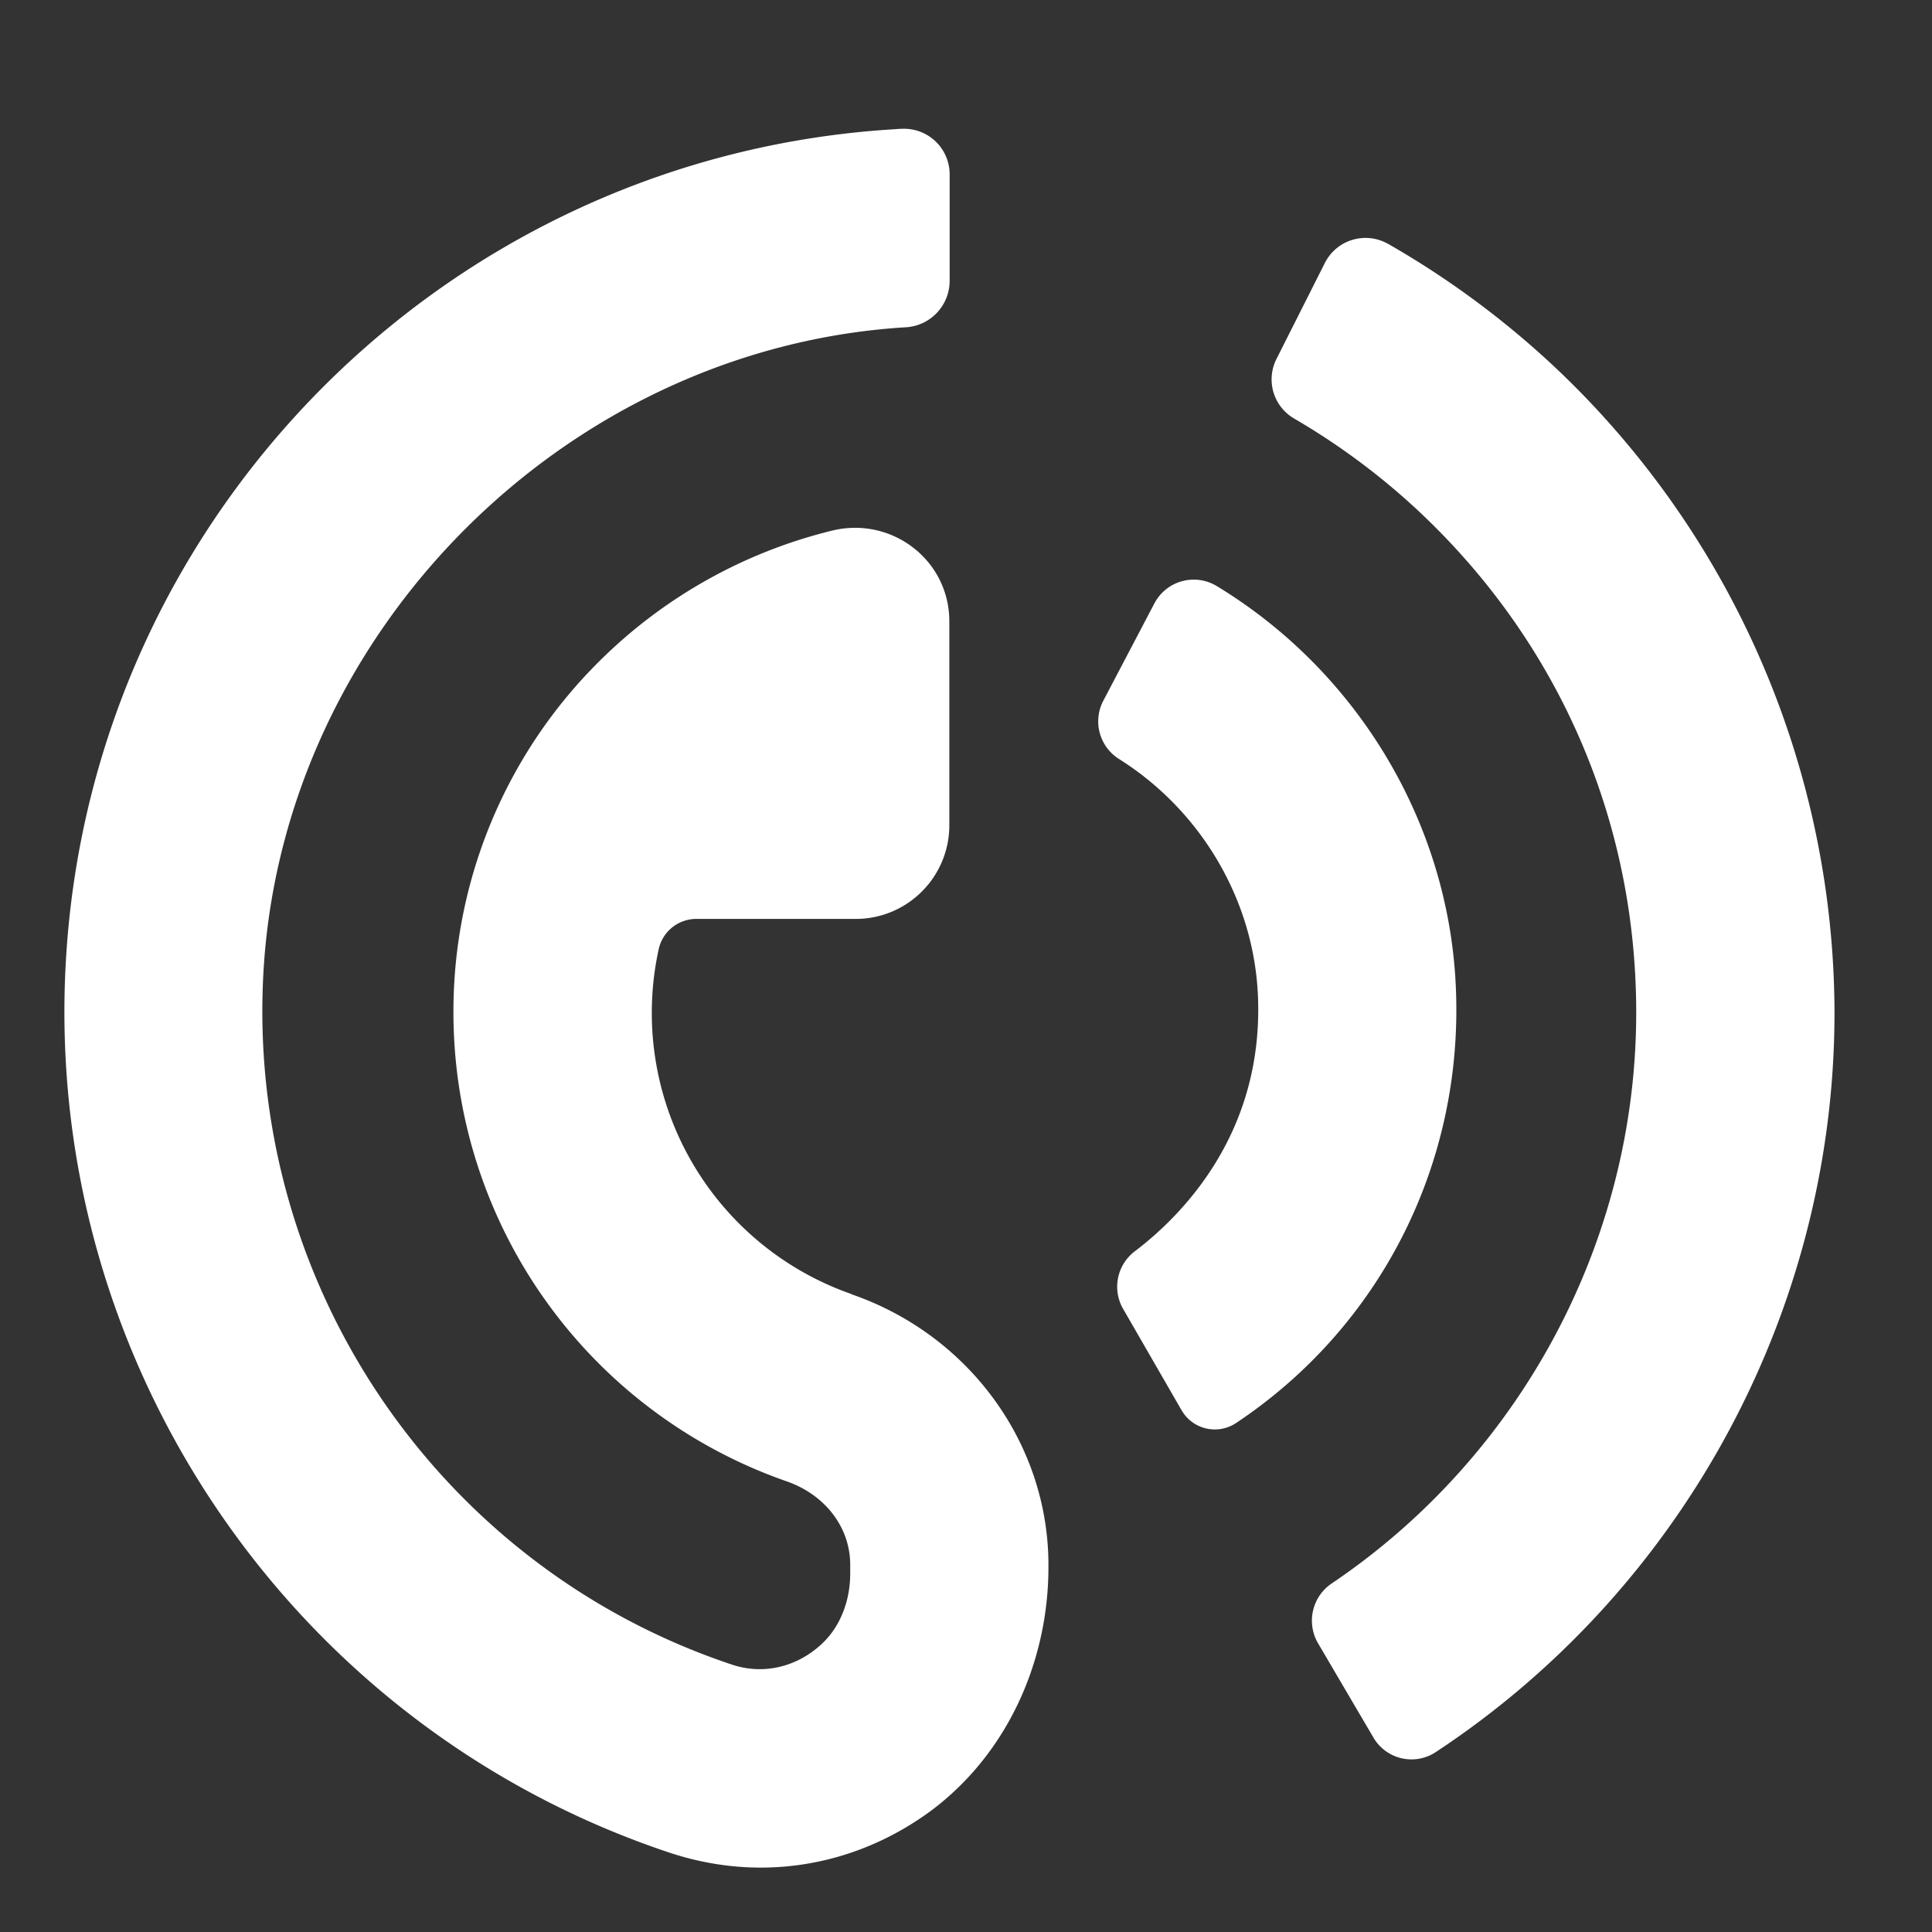 <svg xmlns="http://www.w3.org/2000/svg" width="30" height="30" fill="none"><rect width="100%" height="100%" fill="#333333" stroke="none"/><path fill="#fff" fill-rule="evenodd" d="M13.224 20.095a4.624 4.624 0 0 1-2.994-5.364.598.598 0 0 1 .585-.462h2.472c.803 0 1.454-.651 1.454-1.455V9.648c0-.949-.891-1.632-1.815-1.41a7.736 7.736 0 0 0-3.615 2.025 7.654 7.654 0 0 0-2.27 5.46 7.71 7.71 0 0 0 5.171 7.278c.601.208.99.717.99 1.296v.137c0 .41-.145.815-.44 1.091-.389.364-.91.484-1.39.325-4.584-1.525-7.576-5.97-7.278-10.808.326-5.257 4.703-9.635 9.966-9.96h.008a.723.723 0 0 0 .678-.719V2.71a.708.708 0 0 0-.738-.71.983.983 0 0 0-.093.005 2.421 2.421 0 0 1-.046.003C6.97 2.436 1.453 7.959 1.027 14.854c-.388 6.225 3.47 11.95 9.375 13.916.465.153.94.23 1.41.23.933 0 1.846-.298 2.634-.875 1.186-.88 1.834-2.313 1.834-3.79V24.3c0-1.881-1.23-3.57-3.056-4.202v-.003zm5.125 1.806-.91-1.578a.689.689 0 0 1 .18-.891c.736-.558 2.007-1.838 1.914-3.973-.066-1.5-.894-2.876-2.15-3.669a.69.69 0 0 1-.253-.905l.795-1.515a.69.69 0 0 1 .963-.273c2.168 1.312 3.606 3.655 3.718 6.228.123 2.742-1.173 5.28-3.41 6.77a.596.596 0 0 1-.847-.194zm3.206-18.114a13.81 13.81 0 0 1 2.597 1.922l-.003-.003a13.815 13.815 0 0 1 4.337 10.018c0 4.618-2.355 8.952-6.188 11.48a.684.684 0 0 1-.973-.226l-.864-1.471a.696.696 0 0 1 .213-.916c2.931-1.974 4.733-5.31 4.733-8.867 0-2.972-1.195-5.733-3.363-7.773A10.761 10.761 0 0 0 20.097 6.5a.703.703 0 0 1-.276-.926l.75-1.488a.707.707 0 0 1 .984-.298z" clip-rule="evenodd"/></svg>